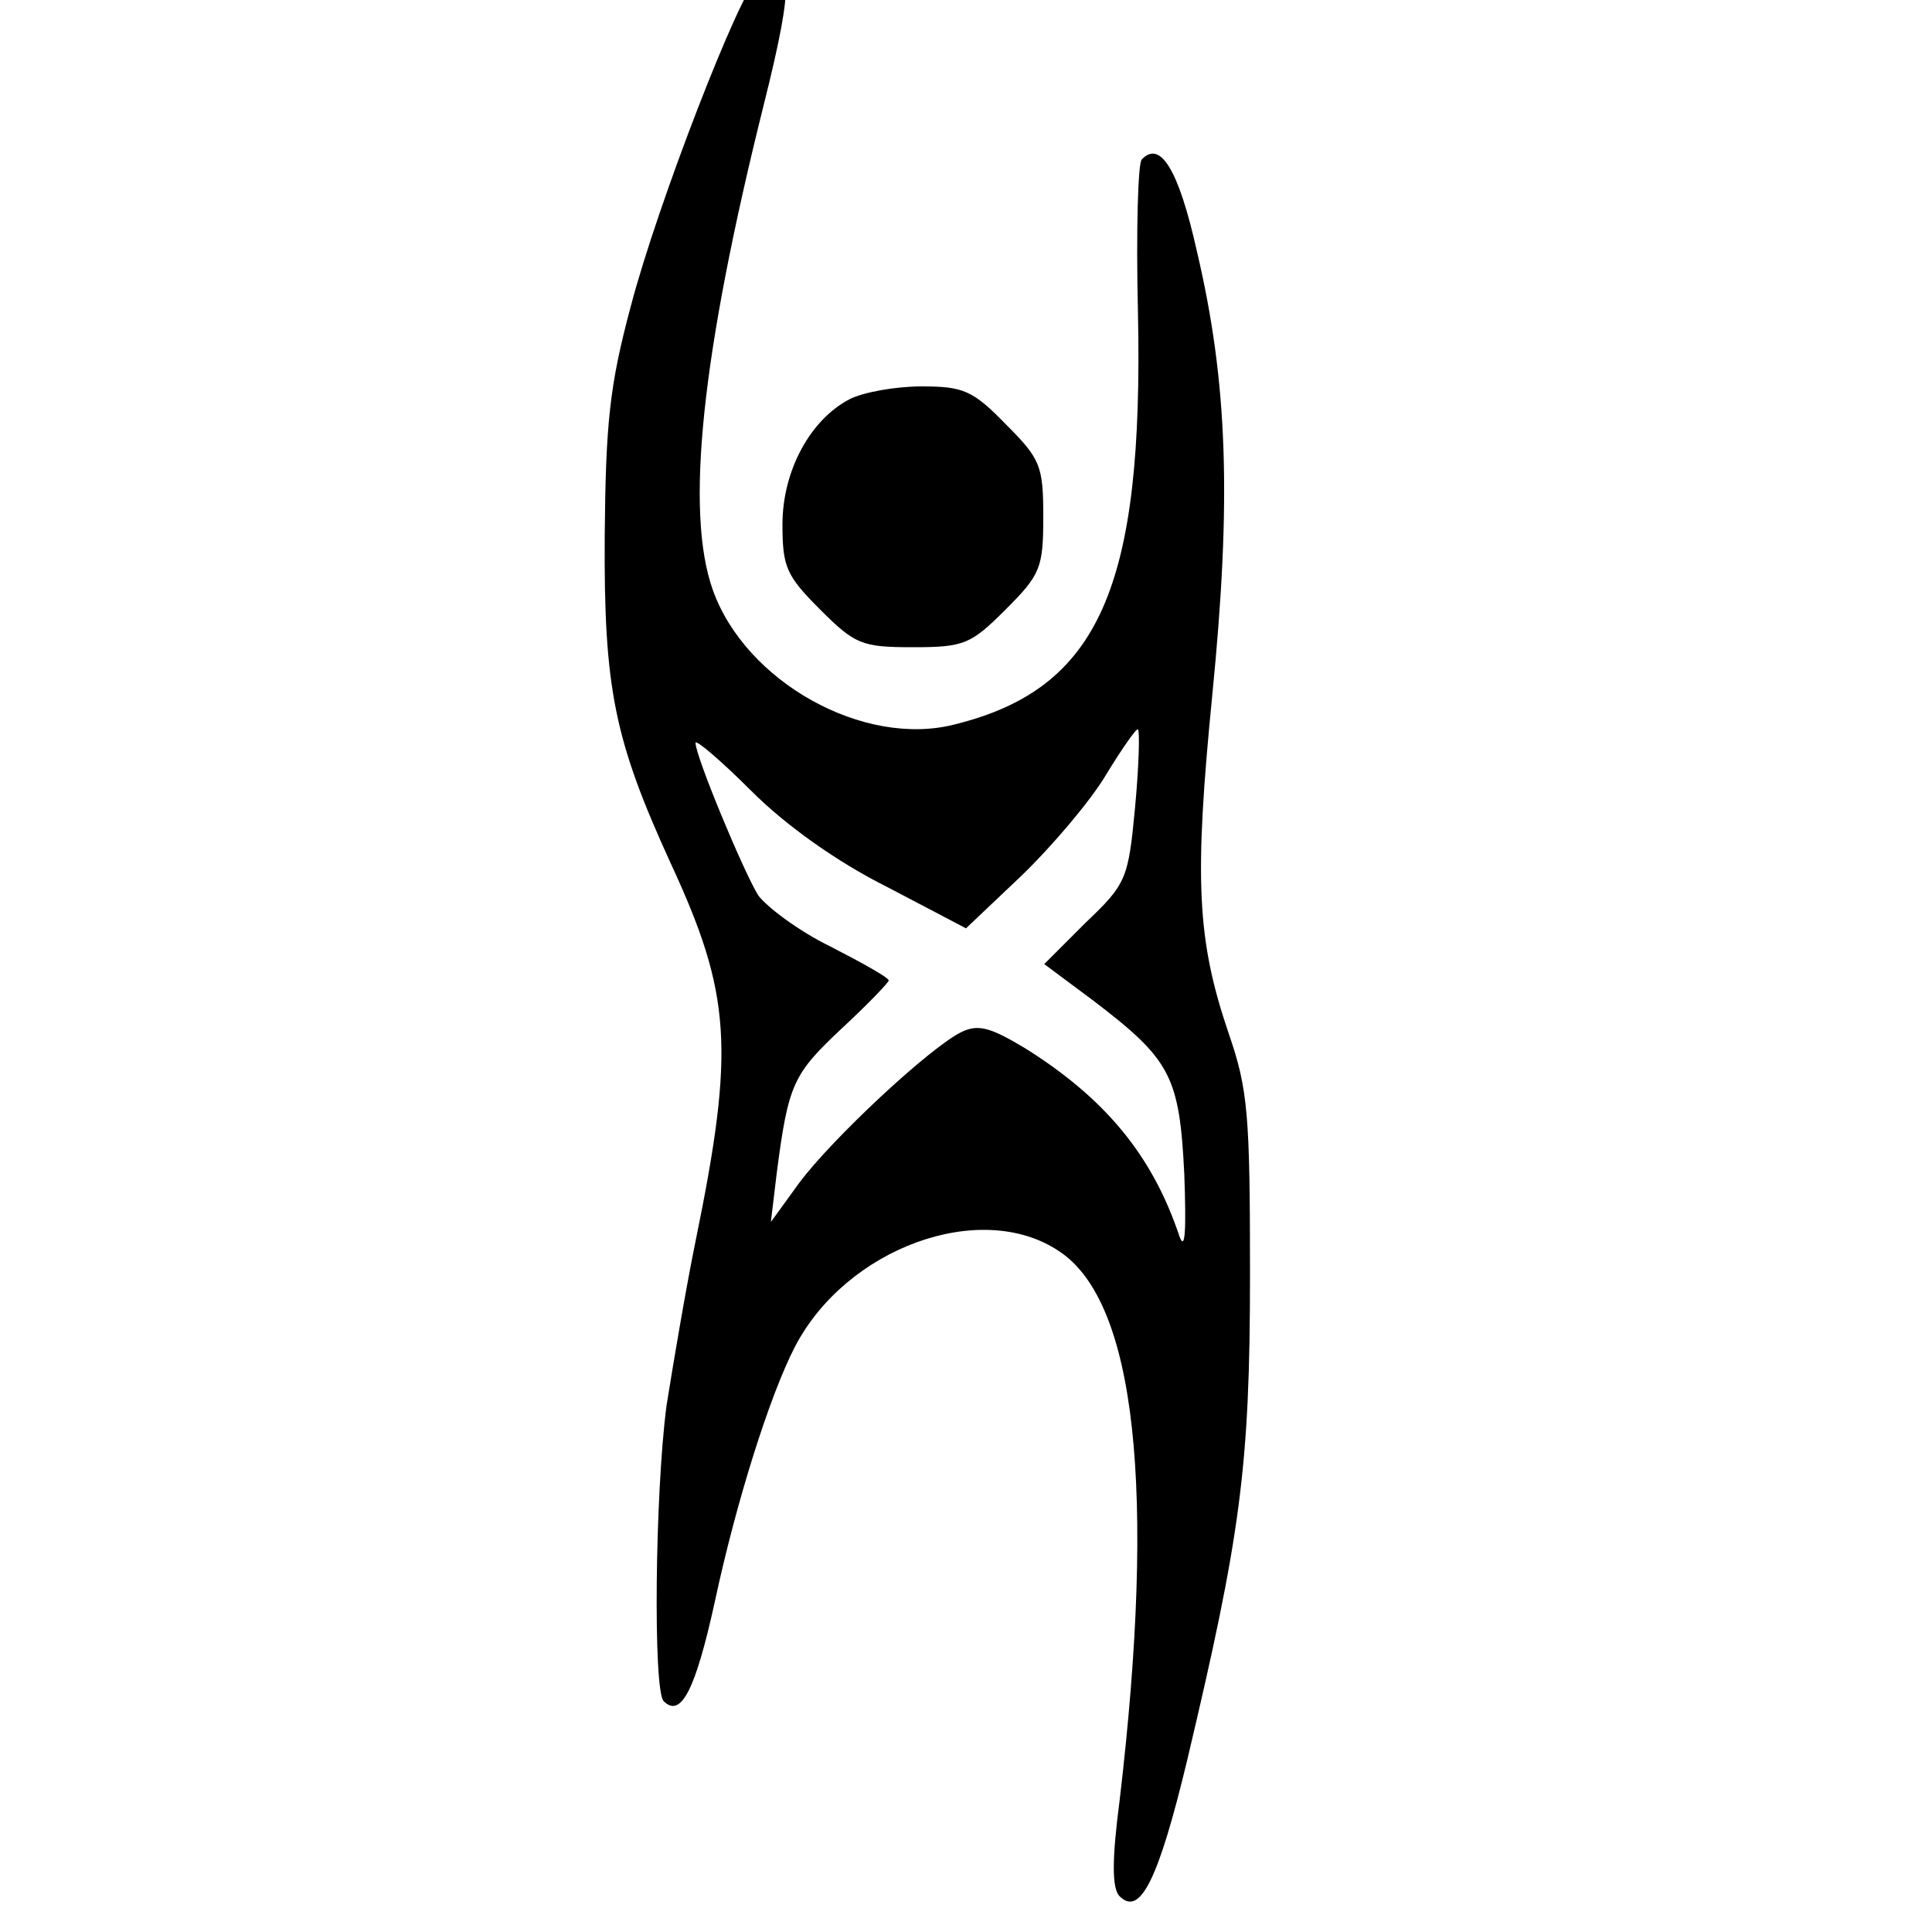 <?xml version="1.0" standalone="no"?>
<!DOCTYPE svg PUBLIC "-//W3C//DTD SVG 20010904//EN"
 "http://www.w3.org/TR/2001/REC-SVG-20010904/DTD/svg10.dtd">
<svg version="1.0" xmlns="http://www.w3.org/2000/svg"
 width="16pt" height="16pt" viewBox="0 0 16 16"
 preserveAspectRatio="xMidYMid meet">
<g transform="translate(0,16) scale(0.008,-0.008)"
fill="#000000" stroke="none">
<path d="M784 2022 c-17 -11 -103 -232 -131 -339 -22 -82 -26 -121 -27 -238
-1 -158 10 -211 68 -338 63 -136 67 -192 26 -392 -10 -49 -23 -126 -30 -170
-12 -91 -14 -295 -3 -306 18 -18 33 12 53 103 22 103 57 214 83 264 53 102
192 153 273 99 80 -52 101 -247 63 -569 -8 -61 -8 -91 0 -99 21 -21 40 16 70
141 55 232 65 303 65 502 0 166 -2 192 -22 250 -33 97 -36 159 -17 351 20 202
16 323 -16 459 -19 85 -38 115 -57 95 -4 -3 -6 -75 -4 -158 6 -285 -40 -390
-190 -427 -94 -24 -216 44 -250 139 -29 81 -12 244 53 504 32 128 30 155 -7
129z m391 -858 c-7 -74 -9 -79 -51 -119 l-43 -43 51 -38 c80 -61 89 -78 94
-180 2 -57 1 -80 -5 -64 -28 84 -77 143 -160 195 -35 21 -48 25 -65 17 -32
-15 -135 -111 -169 -157 l-29 -40 6 50 c12 93 17 103 67 150 27 25 49 48 49
50 0 3 -27 18 -60 35 -33 16 -66 41 -75 53 -15 24 -65 144 -65 158 0 4 26 -18
58 -50 35 -35 88 -73 140 -99 l82 -43 58 55 c31 30 71 77 87 104 17 28 32 49
33 47 2 -2 1 -38 -3 -81z"/>
<path d="M880 1587 c-41 -21 -70 -74 -70 -130 0 -44 4 -53 39 -88 36 -36 43
-39 96 -39 53 0 60 3 96 39 36 36 39 43 39 96 0 53 -3 60 -39 96 -34 35 -44
39 -87 39 -27 0 -60 -6 -74 -13z"/>
</g>
</svg>
